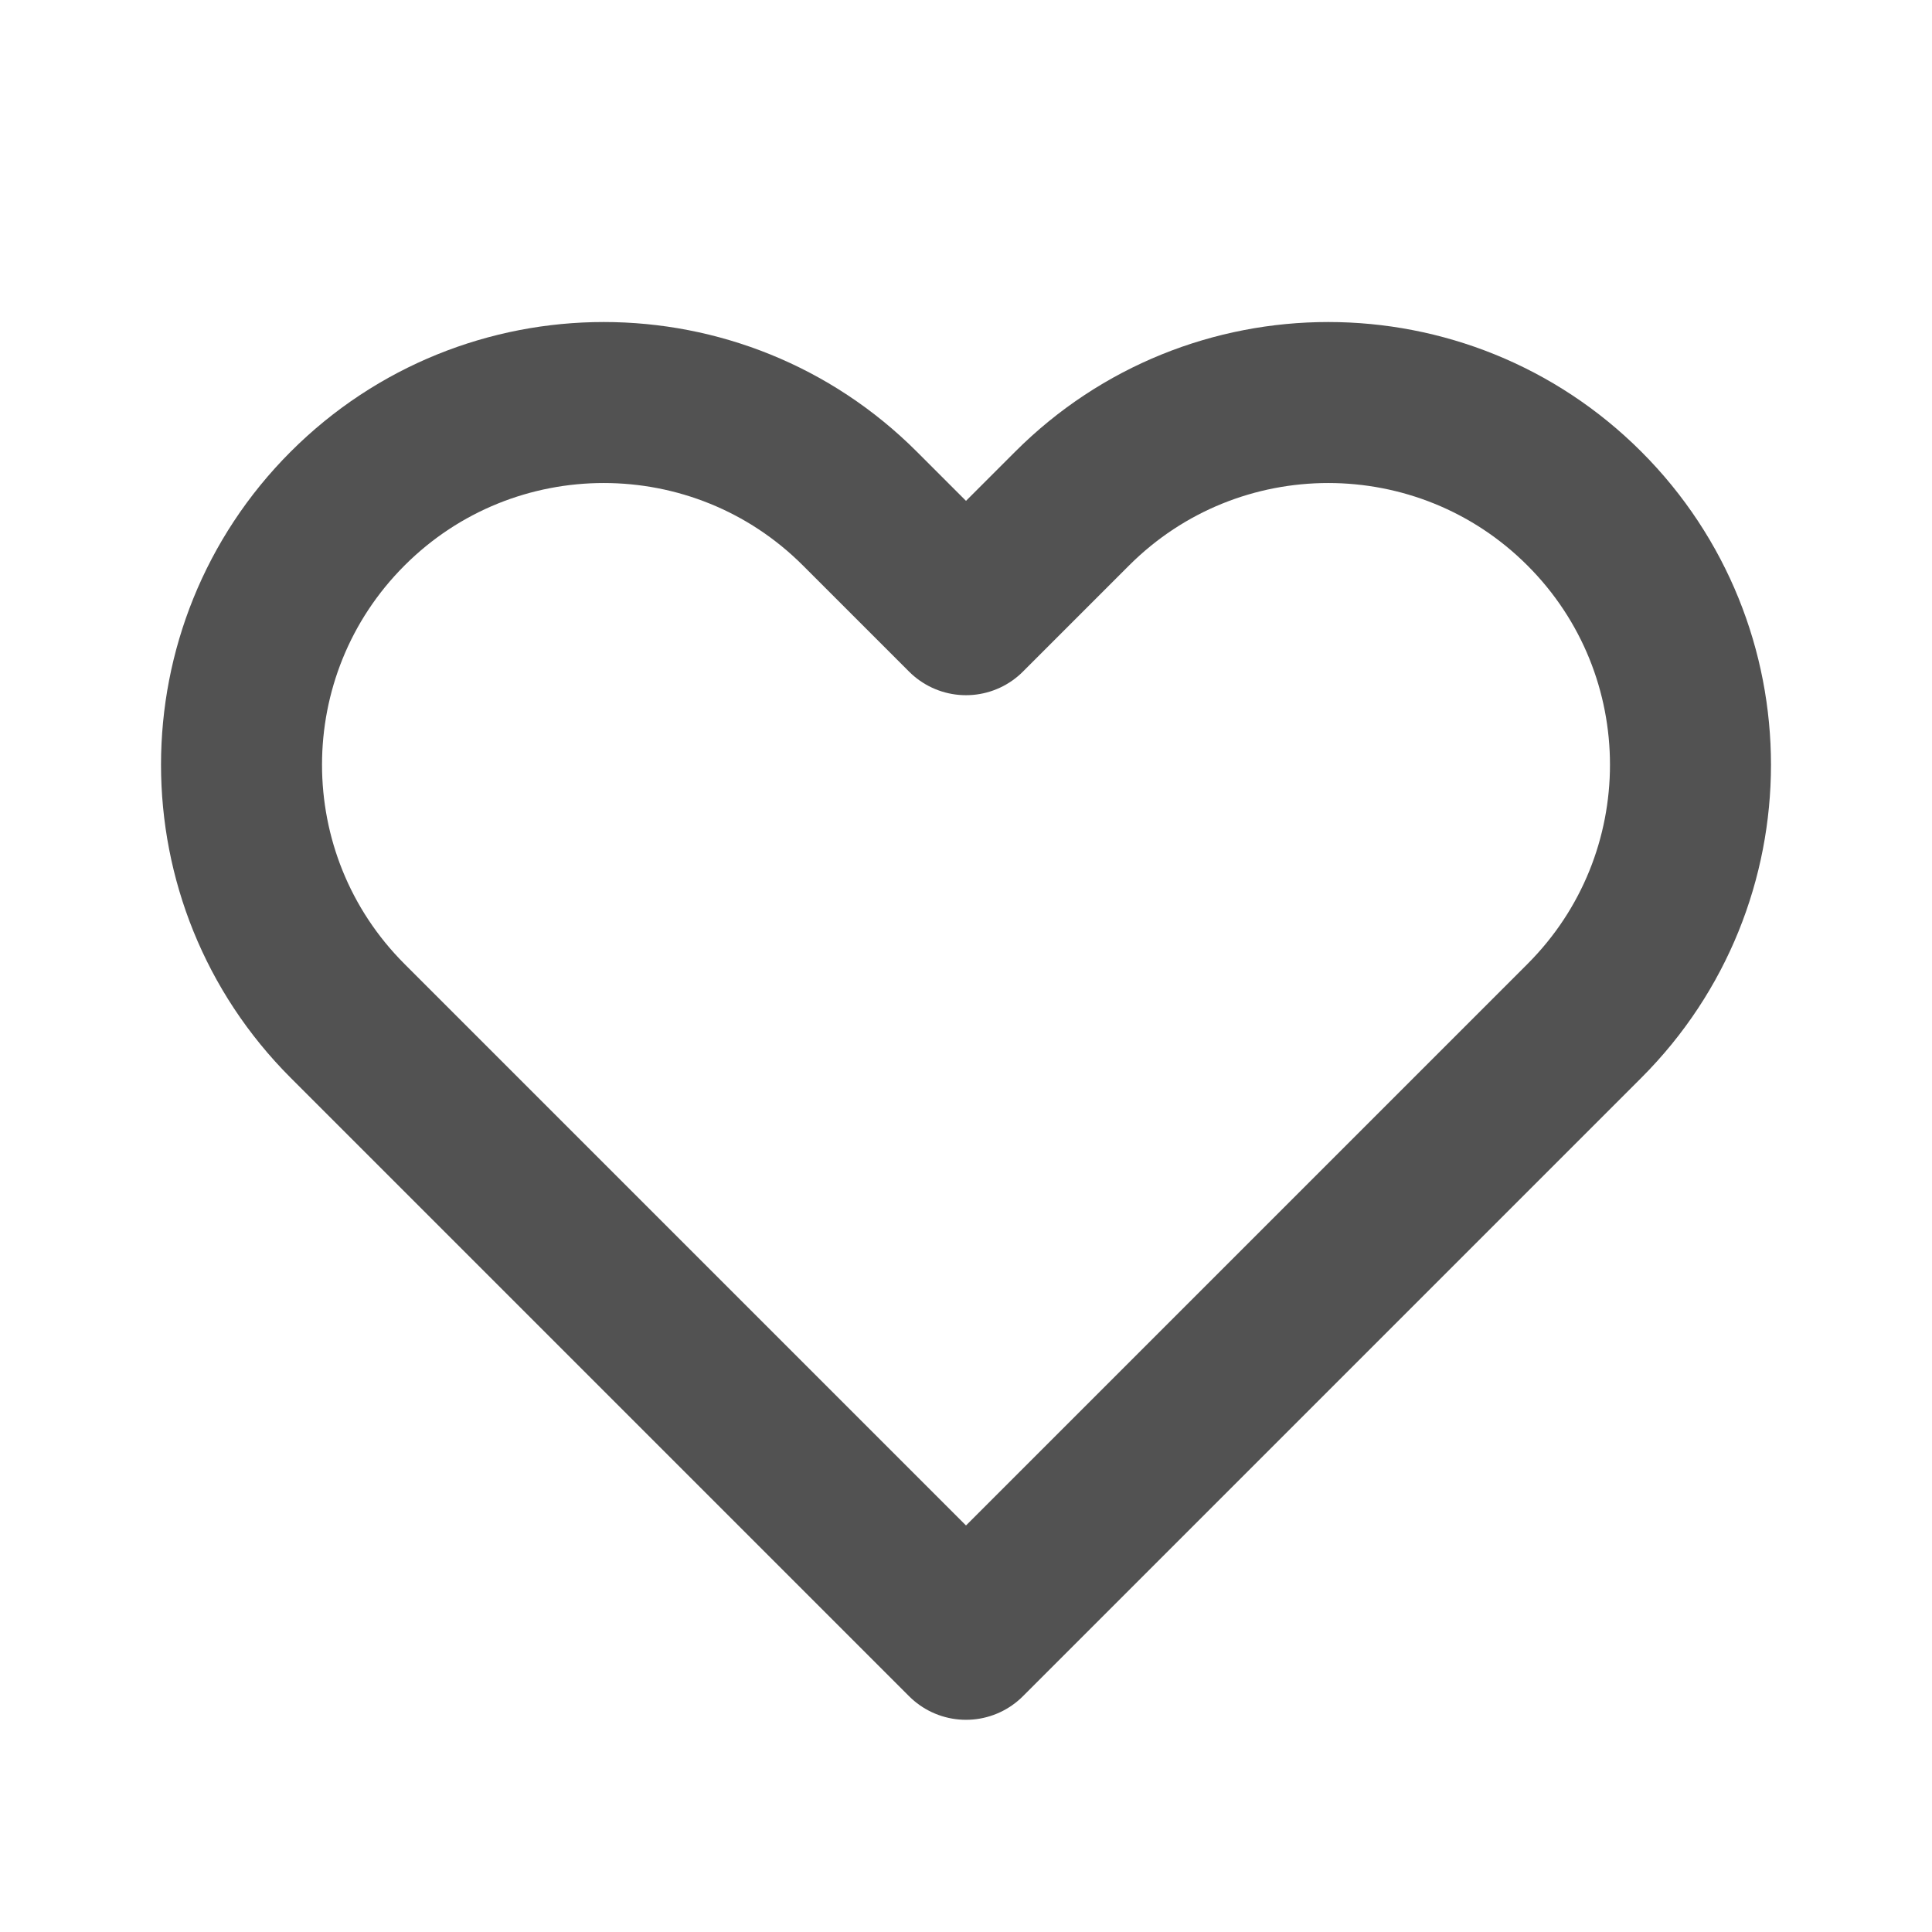 <svg xmlns="http://www.w3.org/2000/svg" width="24" height="24" viewBox="0 0 24 24" fill="none"><path d="M4.318 6.318C2.561 8.075 2.561 10.925 4.318 12.682L12 20.364L19.682 12.682C21.439 10.925 21.439 8.075 19.682 6.318C17.925 4.561 15.075 4.561 13.318 6.318L12 7.636L10.682 6.318C8.925 4.561 6.075 4.561 4.318 6.318Z" stroke="#525252" stroke-width="2" stroke-linecap="round" stroke-linejoin="round"></path></svg>